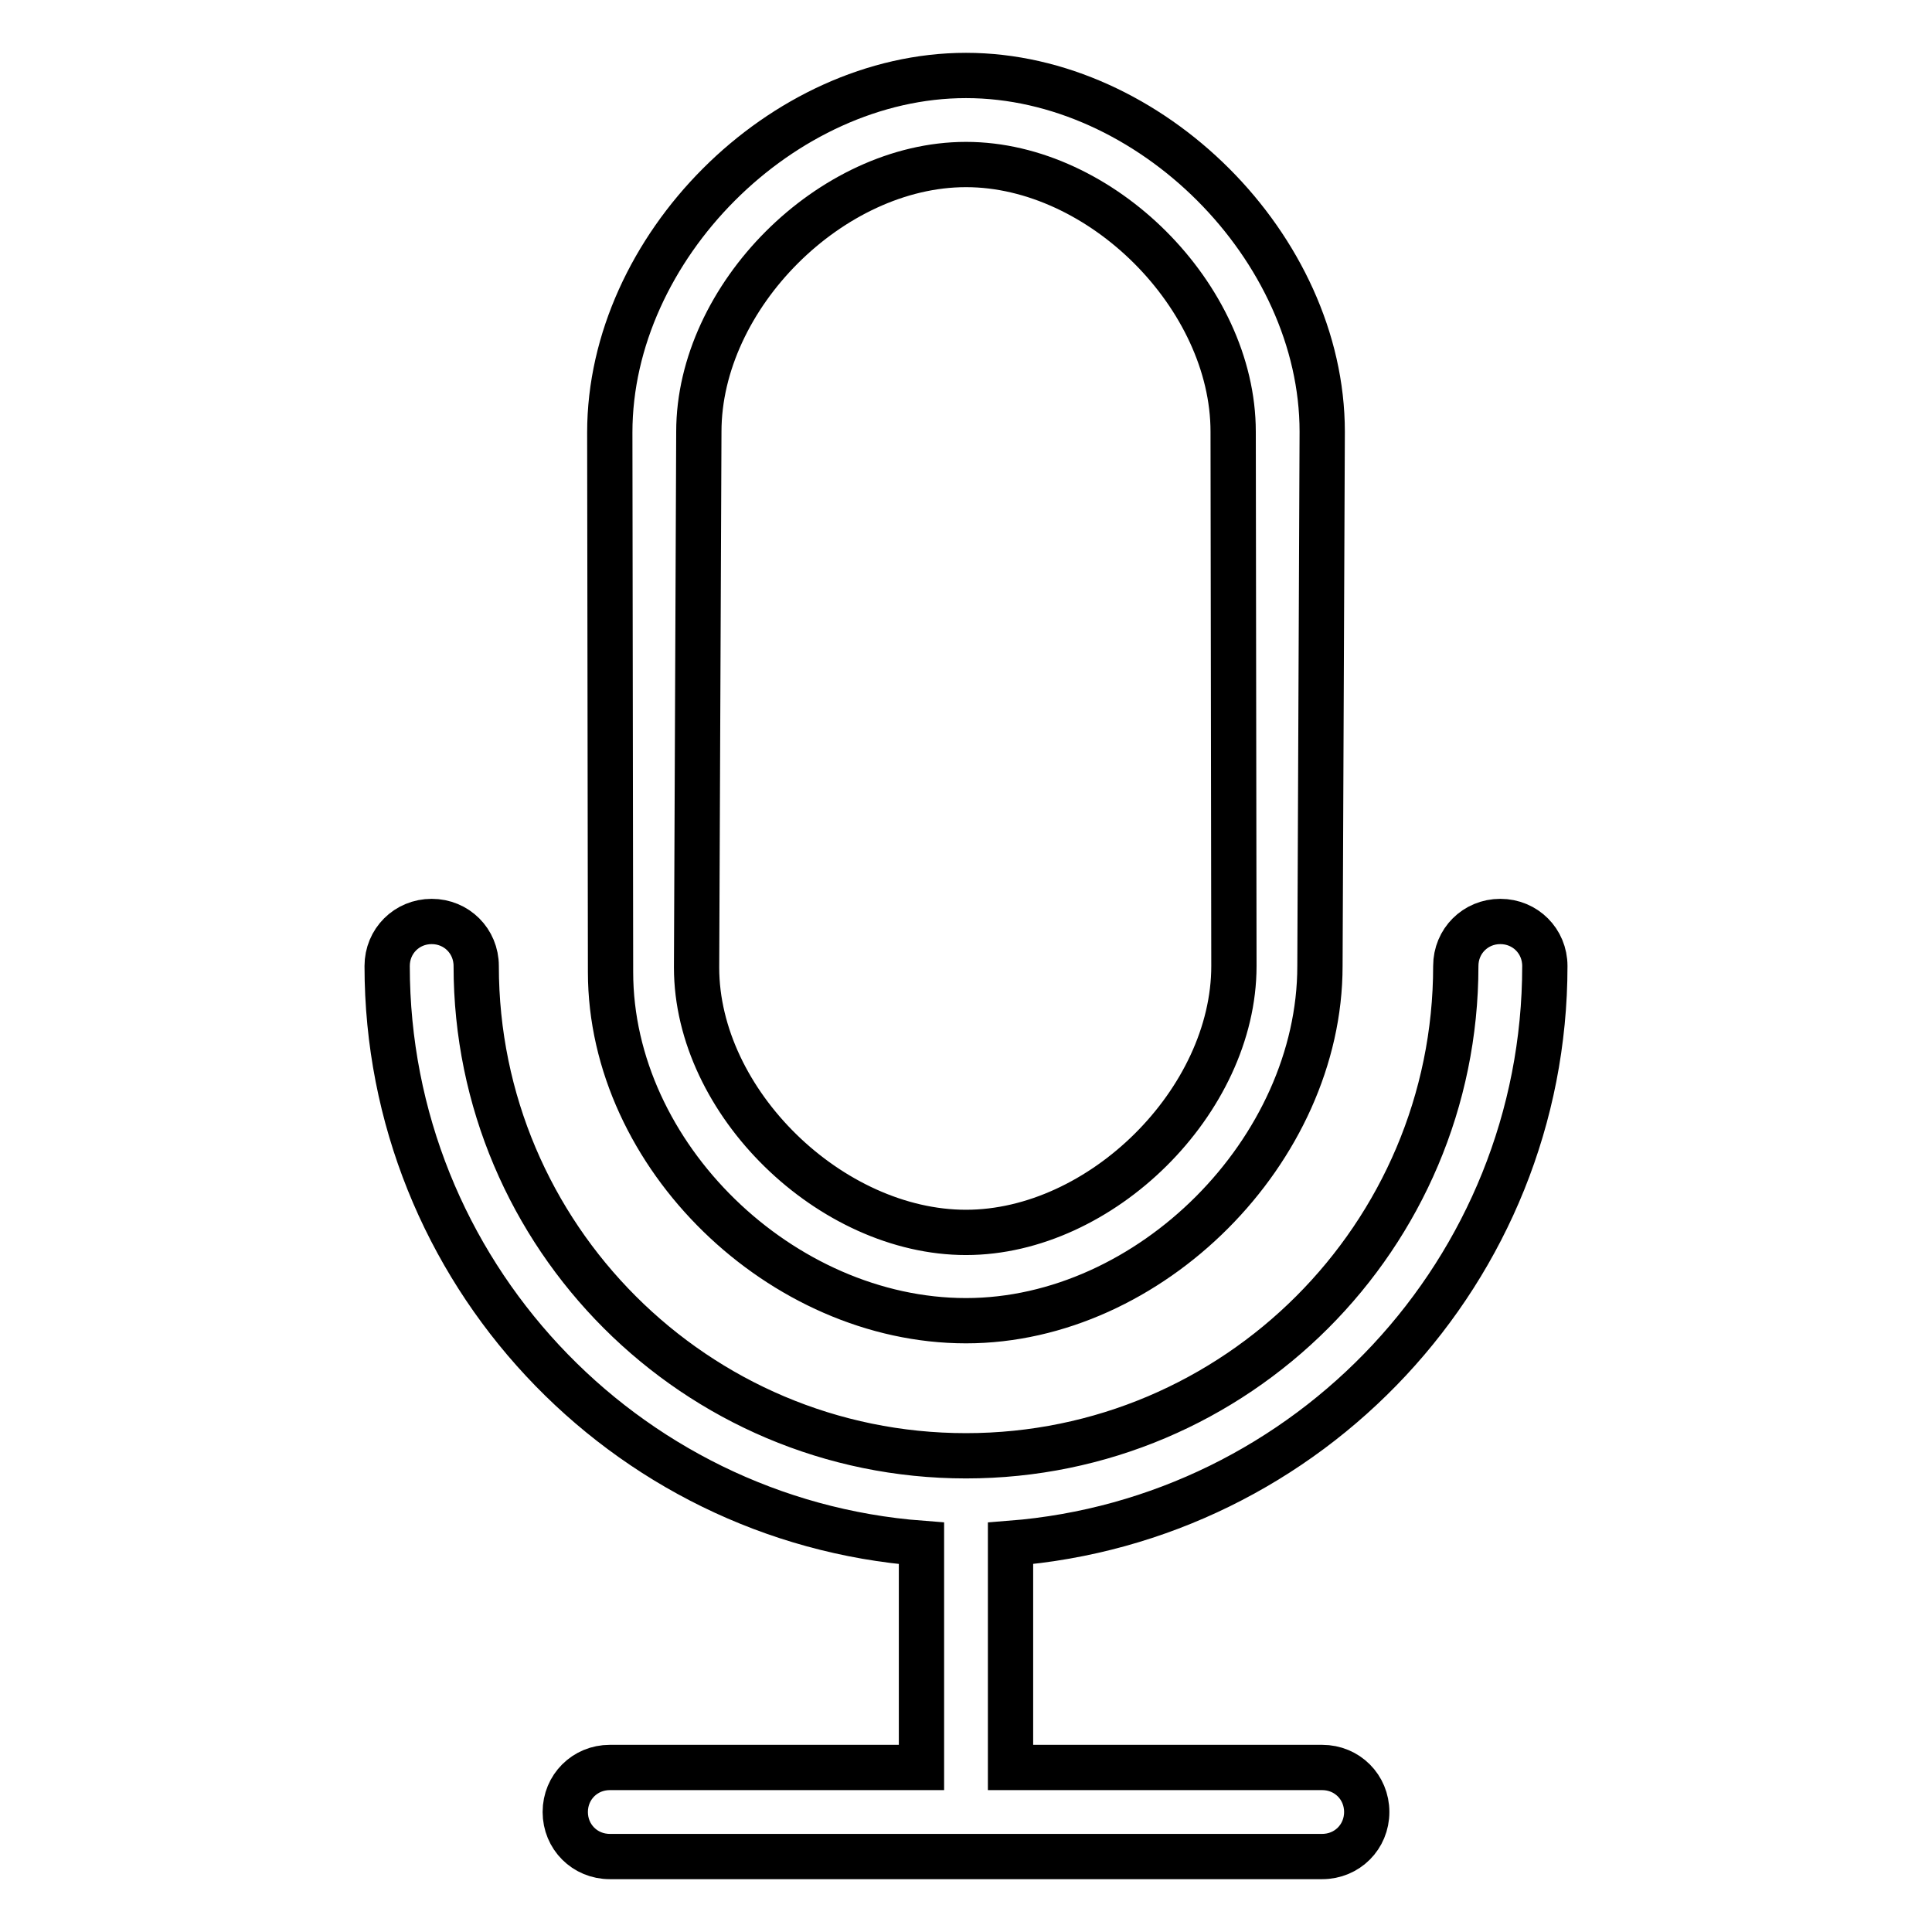 <?xml version="1.0" encoding="utf-8"?>
<!-- Svg Vector Icons : http://www.onlinewebfonts.com/icon -->
<!DOCTYPE svg PUBLIC "-//W3C//DTD SVG 1.1//EN" "http://www.w3.org/Graphics/SVG/1.1/DTD/svg11.dtd">
<svg version="1.1" xmlns="http://www.w3.org/2000/svg" xmlns:xlink="http://www.w3.org/1999/xlink" x="0px" y="0px" viewBox="0 0 256 256" enable-background="new 0 0 256 256" xml:space="preserve">
<g> <path stroke-width="6" fill-opacity="0" stroke="#000000"  d="M133.9,204.5v29.7h41.3c3.3,0,5.9,2.6,5.9,5.9c0,3.3-2.6,5.9-5.9,5.9H80.8c-3.3,0-5.9-2.6-5.9-5.9 c0-3.3,2.6-5.9,5.9-5.9h41.3v-29.7c-39.5-3-70.8-36.1-70.8-76.5c0-3.3,2.6-5.9,5.9-5.9c3.3,0,5.9,2.6,5.9,5.9 c0,35.8,29.1,64.9,64.9,64.9c35.8,0,64.9-29.1,64.9-64.9c0-3.3,2.6-5.9,5.9-5.9c3.3,0,5.9,2.6,5.9,5.9 C204.7,168.3,173.4,201.4,133.9,204.5z M175.2,57.2l-0.3,70.8c0,24.4-22.5,47-46.9,47s-47.1-21.8-47.1-46.2l-0.1-71.5 C80.8,32.8,103.6,10,128,10S175.2,32.8,175.2,57.2z M163.4,57.2c0-17.9-17.5-35.4-35.4-35.4c-17.9,0-35.4,17.5-35.4,35.4l-0.3,71 c0,17.9,17.8,35.1,35.7,35.1c17.9,0,35.5-17.4,35.5-35.3L163.4,57.2z"/></g>
</svg>